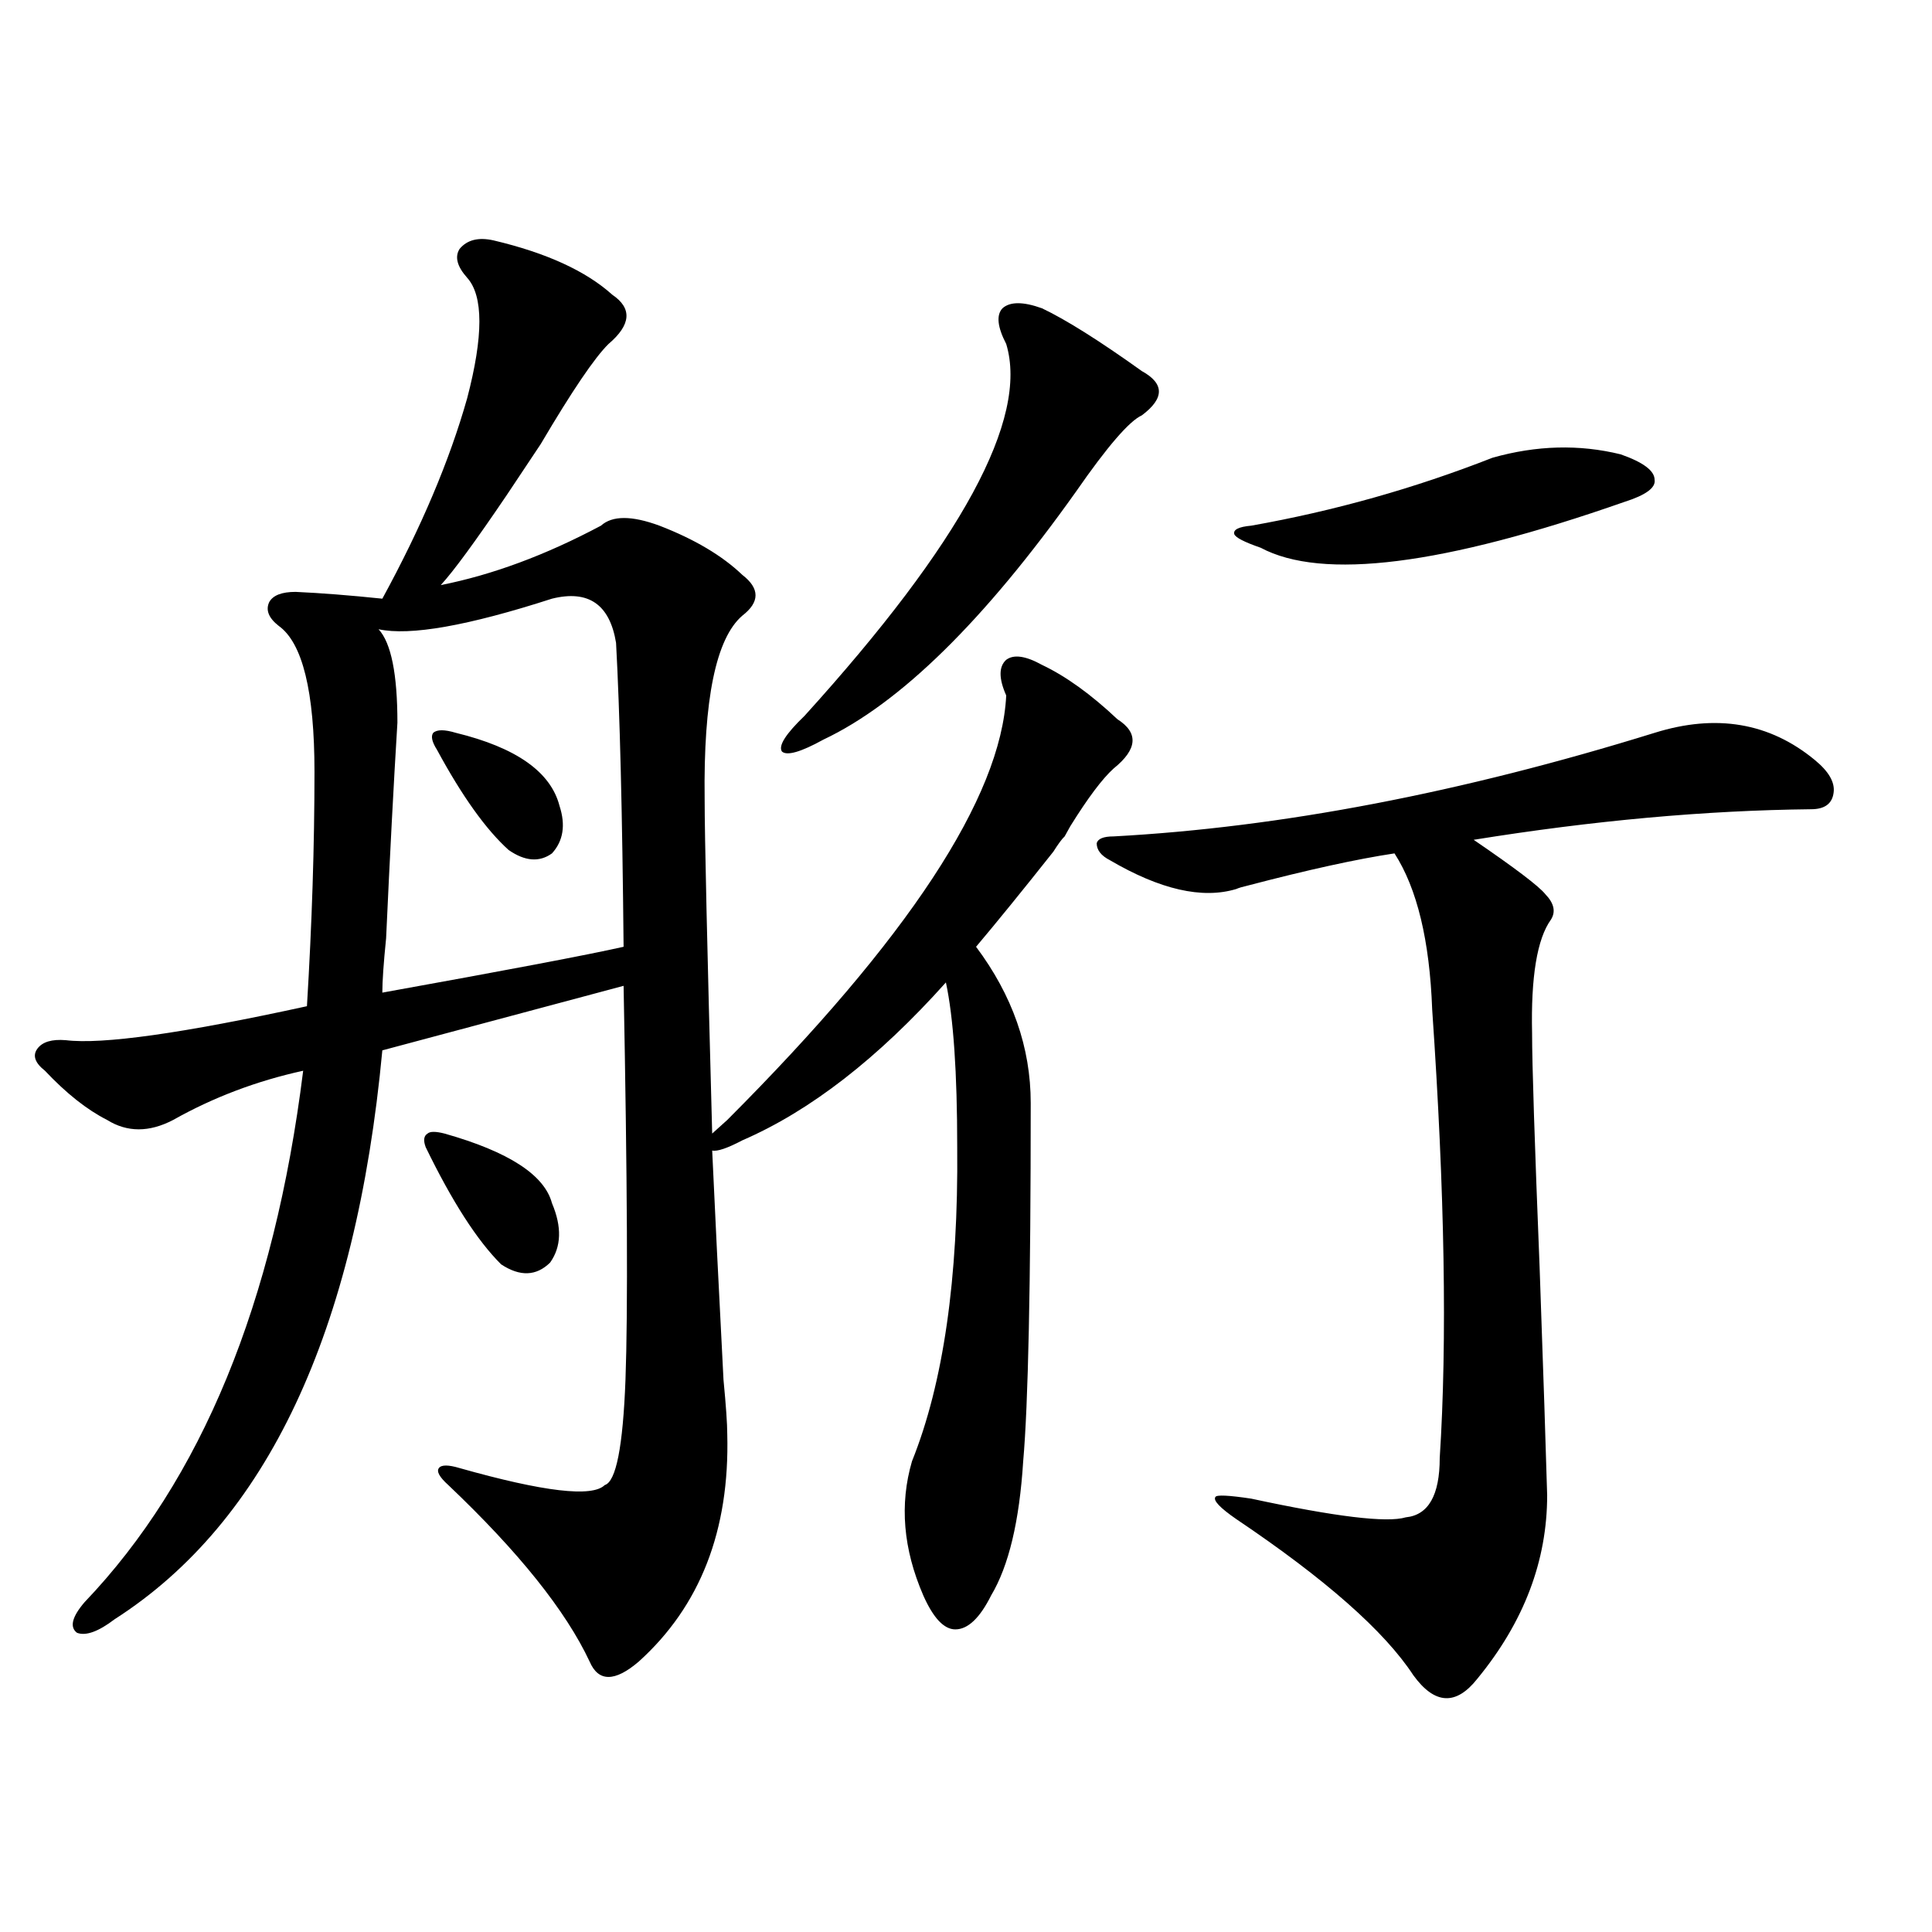 <?xml version="1.0" encoding="utf-8"?>
<!-- Generator: Adobe Illustrator 16.0.0, SVG Export Plug-In . SVG Version: 6.00 Build 0)  -->
<!DOCTYPE svg PUBLIC "-//W3C//DTD SVG 1.1//EN" "http://www.w3.org/Graphics/SVG/1.1/DTD/svg11.dtd">
<svg version="1.1" id="图层_1" xmlns="http://www.w3.org/2000/svg" xmlns:xlink="http://www.w3.org/1999/xlink" x="0px" y="0px"
	 width="1000px" height="1000px" viewBox="0 0 1000 1000" enable-background="new 0 0 1000 1000" xml:space="preserve">
<path d="M376.43,742.297c1.296,49.81-13.993,89.058-45.853,117.773c-12.362,10.547-20.822,10.547-25.365,0
	c-12.362-26.367-36.752-56.827-73.169-91.406c-4.558-4.093-6.188-7.031-4.878-8.789c1.296-1.758,4.878-1.758,10.731,0
	c43.566,12.305,68.611,15.243,75.12,8.789c5.854-1.758,9.421-19.913,10.731-54.492c1.296-35.156,0.976-103.12-0.976-203.906
	l-124.875,33.398c-13.658,145.898-59.846,244.048-138.533,294.434c-8.46,6.44-14.969,8.789-19.512,7.031
	c-3.902-2.938-2.606-8.212,3.902-15.82c60.486-63.281,98.199-154.976,113.168-275.098c-24.069,5.273-46.508,13.774-67.315,25.488
	c-12.362,6.454-23.749,6.454-34.146,0c-10.411-5.273-21.143-13.761-32.194-25.488c-5.213-4.093-6.509-7.91-3.902-11.426
	c2.592-3.516,7.47-4.972,14.634-4.395c18.856,2.349,60.486-3.516,124.875-17.578c2.592-42.765,3.902-83.194,3.902-121.289
	c0-41.597-6.188-66.797-18.536-75.586c-5.213-4.093-6.829-8.198-4.878-12.305c1.951-3.516,6.494-5.273,13.658-5.273
	c13.003,0.591,27.957,1.758,44.877,3.516c20.152-36.914,34.786-71.479,43.901-103.711c8.445-32.218,8.445-53.022,0-62.402
	c-5.213-5.851-6.509-10.835-3.902-14.941c3.902-4.683,9.756-6.152,17.561-4.395c27.316,6.454,47.804,15.82,61.462,28.125
	c10.396,7.031,9.756,15.532-1.951,25.488c-7.164,7.031-18.871,24.321-35.121,51.855c-3.902,5.864-9.756,14.653-17.561,26.367
	c-16.265,24.032-27.651,39.551-34.146,46.582c26.661-5.273,54.298-15.519,82.925-30.762c5.854-5.273,15.93-5.273,30.243,0
	c18.201,7.031,32.515,15.532,42.926,25.488c9.101,7.031,9.101,14.063,0,21.094c-13.658,11.728-20.167,43.368-19.512,94.922
	c0,18.759,1.296,76.465,3.902,173.145l7.805-7.031c93.656-93.741,141.78-166.992,144.387-219.727
	c-3.902-8.789-3.902-14.941,0-18.457c3.902-2.925,10.076-2.046,18.536,2.637c12.348,5.864,25.365,15.243,39.023,28.125
	c11.052,7.031,10.396,15.532-1.951,25.488c-5.854,5.273-13.338,15.243-22.438,29.883c-1.311,2.349-2.286,4.106-2.927,5.273
	c-1.311,1.181-3.262,3.817-5.854,7.91c-16.265,20.517-29.603,36.914-39.999,49.219c18.856,25.2,28.292,52.157,28.292,80.859
	c0,94.345-1.311,156.157-3.902,185.449c-1.951,31.063-7.484,54.204-16.585,69.434c-5.854,11.714-12.042,17.578-18.536,17.578
	c-5.854,0-11.387-5.864-16.585-17.578c-10.411-24.019-12.362-47.159-5.854-69.434c16.25-40.43,24.055-94.62,23.414-162.598
	c0-38.672-1.951-67.085-5.854-85.254c-35.121,39.263-70.242,66.509-105.363,81.738c-7.805,4.106-13.018,5.864-15.609,5.273
	c1.296,28.716,3.247,68.267,5.854,118.652C375.774,727.657,376.43,737.023,376.43,742.297z M285.7,309.875
	c-43.581,14.063-73.504,19.336-89.754,15.82c6.494,7.031,9.756,23.153,9.756,48.34c-1.951,31.641-3.902,68.856-5.854,111.621
	c-1.311,12.896-1.951,22.274-1.951,28.125c65.029-11.714,106.659-19.624,124.875-23.73c-0.655-69.132-1.951-121.577-3.902-157.324
	C315.608,312.813,304.557,305.192,285.7,309.875z M230.092,586.73c33.17,9.38,51.706,21.396,55.608,36.035
	c5.198,12.305,4.878,22.563-0.976,30.762c-7.164,7.031-15.609,7.333-25.365,0.879c-12.362-12.305-25.365-32.52-39.023-60.645
	c-1.311-3.516-0.976-5.851,0.976-7.031C222.607,585.563,225.534,585.563,230.092,586.73z M235.945,379.309
	c31.219,7.622,49.1,20.215,53.657,37.793c3.247,9.97,1.951,18.169-3.902,24.609c-6.509,4.696-13.993,4.106-22.438-1.758
	c-11.707-10.547-24.069-27.823-37.072-51.855c-2.606-4.093-3.262-7.031-1.951-8.789
	C226.189,377.551,230.092,377.551,235.945,379.309z M539.353,159.582c12.348,5.864,29.588,16.699,51.706,32.52
	c11.707,6.454,11.707,14.063,0,22.852c-6.509,2.938-17.896,16.122-34.146,39.551c-47.483,66.797-91.064,109.575-130.729,128.32
	c-11.707,6.454-18.871,8.501-21.463,6.152c-1.951-2.925,1.951-9.077,11.707-18.457c81.294-89.648,116.095-153.809,104.388-192.48
	c-4.558-8.789-5.213-14.941-1.951-18.457C522.768,156.066,529.597,156.066,539.353,159.582z M856.418,379.309
	c31.859-9.956,59.511-5.273,82.925,14.063c7.149,5.864,10.396,11.426,9.756,16.699c-0.655,5.864-4.558,8.789-11.707,8.789
	c-54.633,0.591-112.848,5.864-174.63,15.82c21.463,14.653,33.811,24.032,37.072,28.125c4.543,4.696,5.519,9.091,2.927,13.184
	c-7.164,9.97-10.411,29.595-9.756,58.887c0,15.82,1.296,56.25,3.902,121.289c1.951,55.083,3.247,94.345,3.902,117.773
	c0,33.989-12.042,65.616-36.097,94.922c-11.066,14.063-22.118,13.472-33.17-1.758c-14.969-22.852-45.532-49.81-91.705-80.859
	c-8.46-5.851-12.042-9.668-10.731-11.426c0.641-1.167,6.829-0.879,18.536,0.879c43.566,9.38,70.242,12.606,79.998,9.668
	c11.707-1.167,17.561-11.426,17.561-30.762c3.902-60.343,2.592-137.687-3.902-232.031c-1.311-35.733-7.805-62.69-19.512-80.859
	c-19.512,2.938-44.877,8.501-76.096,16.699c-2.606,0.591-4.558,1.181-5.854,1.758c-17.561,5.273-39.358,0.302-65.364-14.941
	c-4.558-2.335-6.829-5.273-6.829-8.789c0.641-2.335,3.567-3.516,8.78-3.516C662.917,428.239,756.253,410.372,856.418,379.309z
	 M772.518,236.926c22.759-6.44,44.877-7.031,66.34-1.758c11.707,4.106,17.561,8.501,17.561,13.184
	c0.641,4.106-4.558,7.91-15.609,11.426c-93.656,32.821-156.429,40.731-188.288,23.73c-8.46-2.925-13.018-5.273-13.658-7.031
	c-0.655-2.335,2.271-3.804,8.78-4.395C690.568,264.474,732.184,252.746,772.518,236.926z"/>
</svg>
